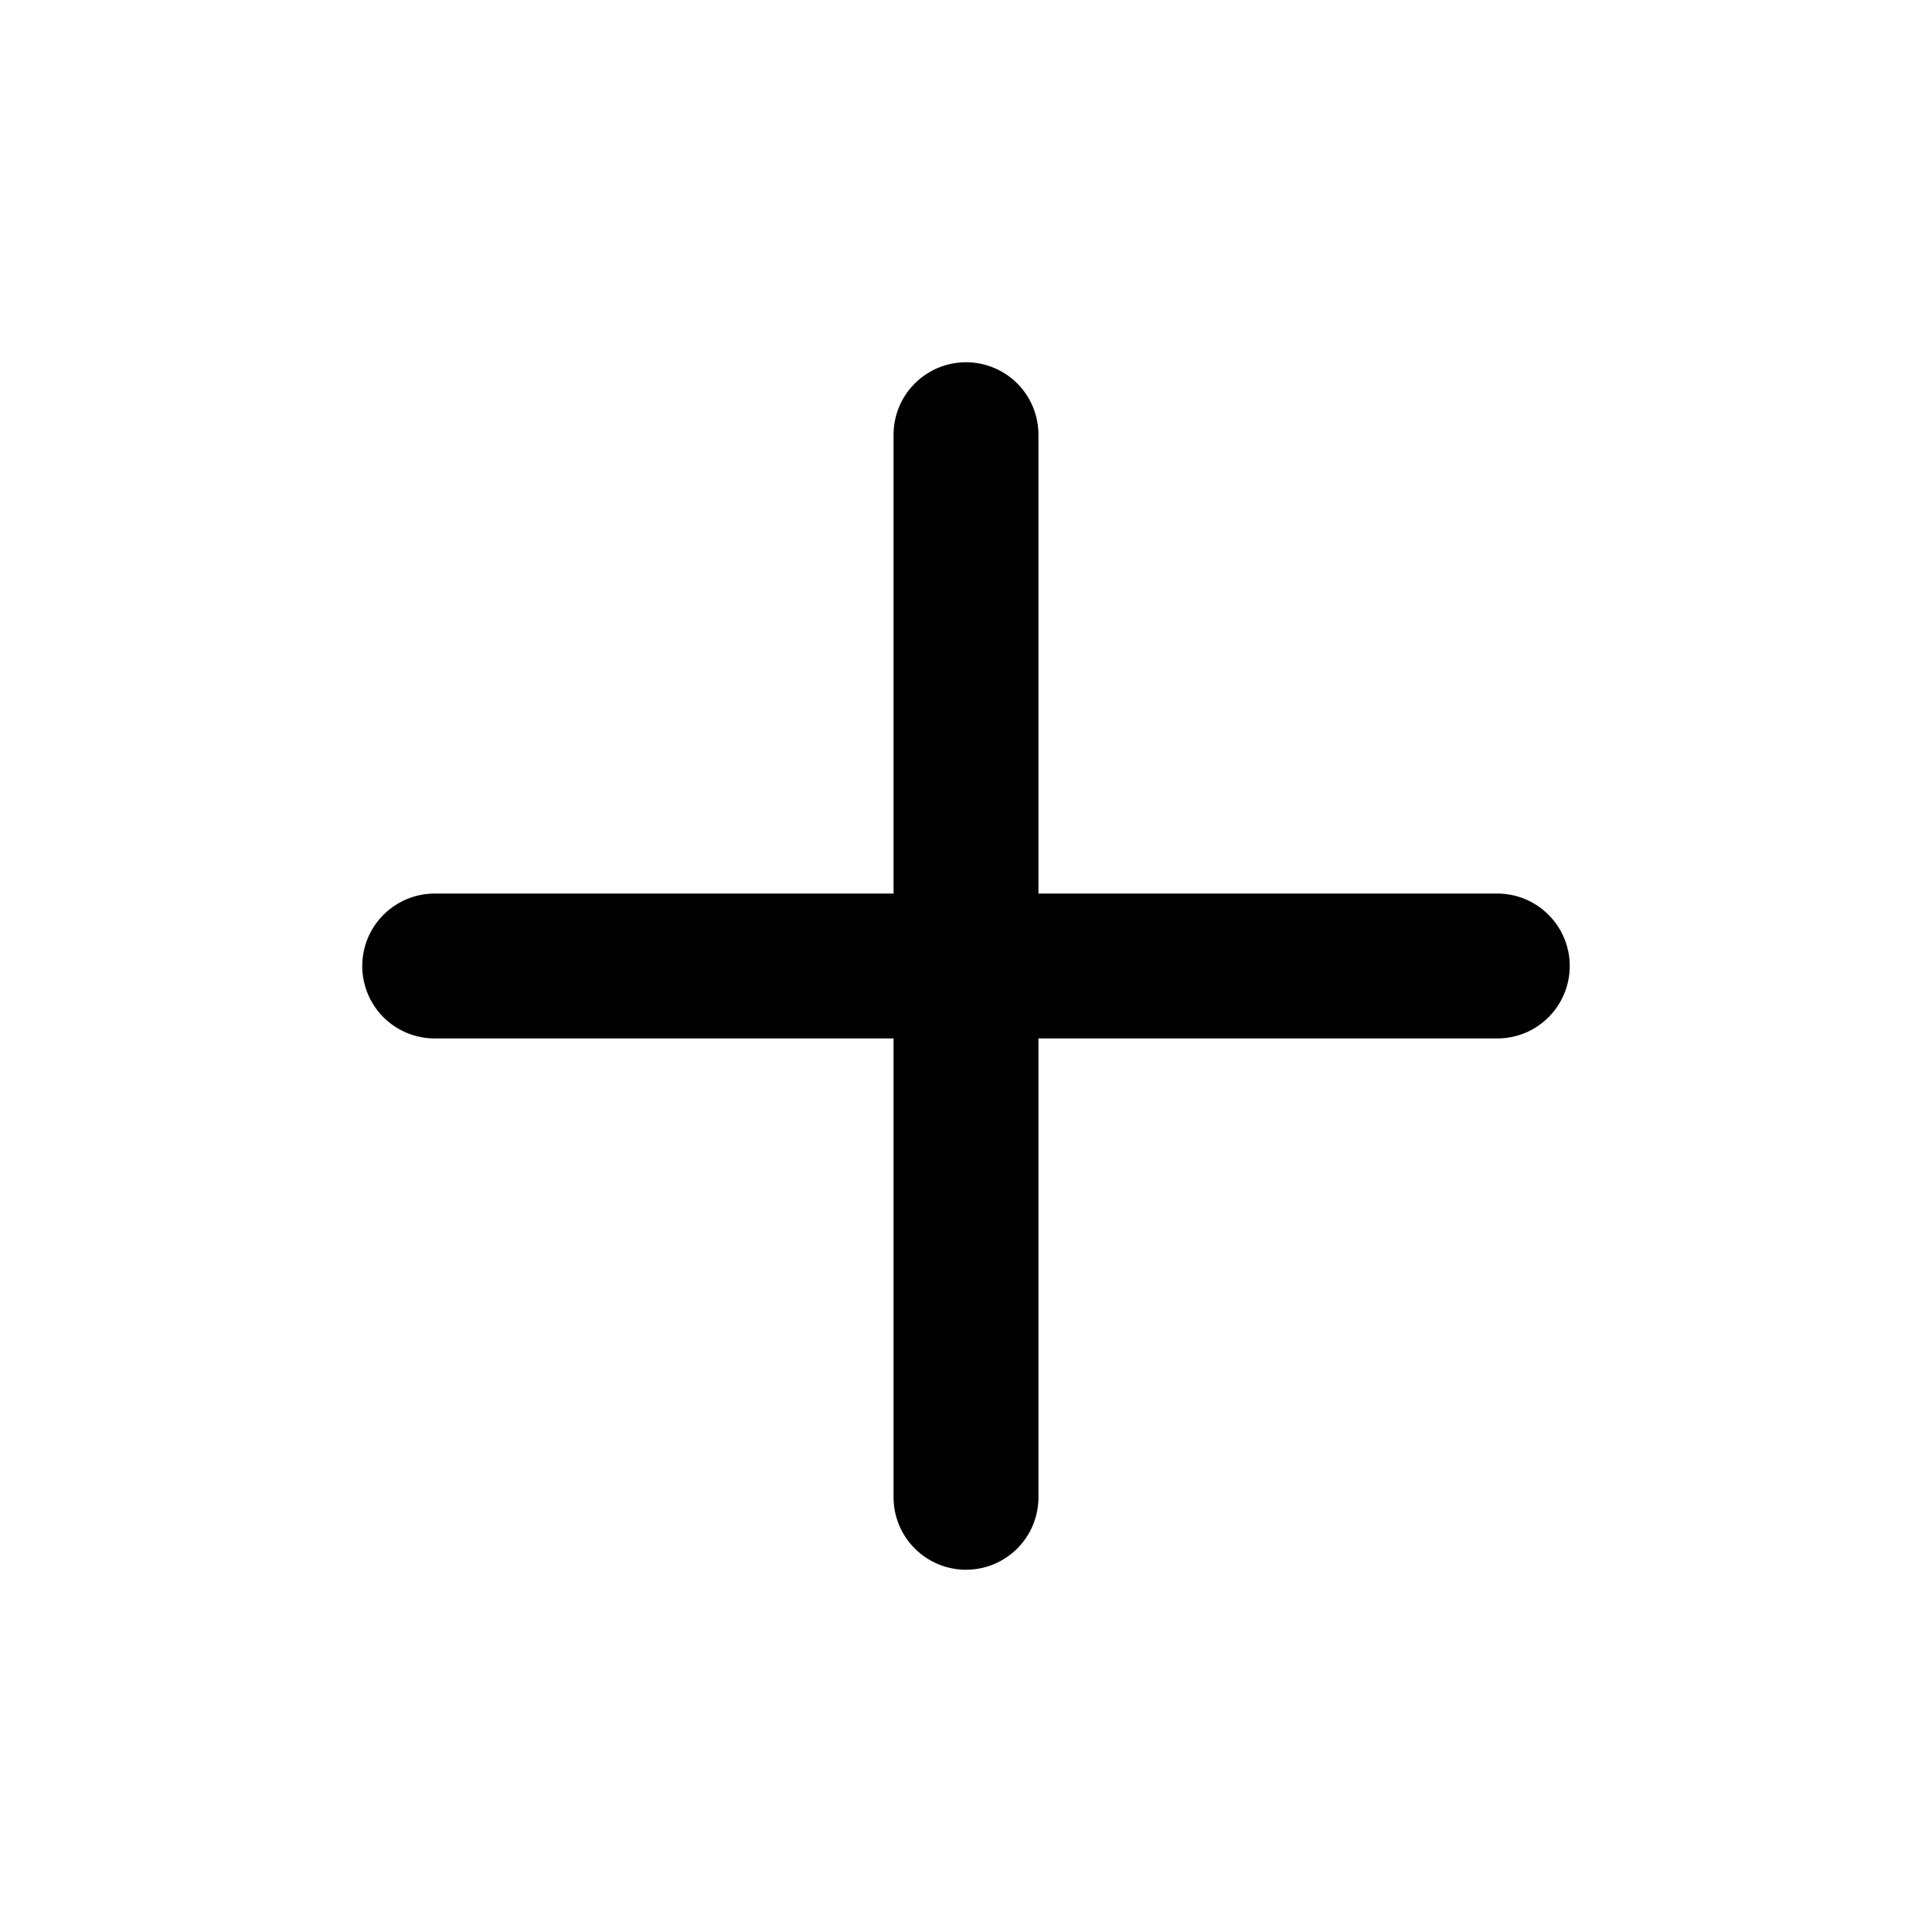 <svg width="32" height="32" viewBox="0 0 32 32" fill="none" xmlns="http://www.w3.org/2000/svg">
<g id="plus">
<path id="Vector" d="M26 16C26 16.318 25.874 16.623 25.648 16.849C25.424 17.074 25.118 17.2 24.8 17.2H17.2V24.8C17.2 25.118 17.074 25.424 16.849 25.648C16.623 25.874 16.318 26 16 26C15.682 26 15.377 25.874 15.152 25.648C14.926 25.424 14.8 25.118 14.8 24.8V17.2H7.2C6.882 17.2 6.577 17.074 6.351 16.849C6.126 16.623 6 16.318 6 16C6 15.682 6.126 15.377 6.351 15.152C6.577 14.926 6.882 14.8 7.2 14.8H14.8V7.2C14.8 6.882 14.926 6.577 15.152 6.351C15.377 6.126 15.682 6 16 6C16.318 6 16.623 6.126 16.849 6.351C17.074 6.577 17.2 6.882 17.2 7.2V14.8H24.8C25.118 14.8 25.424 14.926 25.648 15.152C25.874 15.377 26 15.682 26 16Z" fill="black"/>
</g>
</svg>
